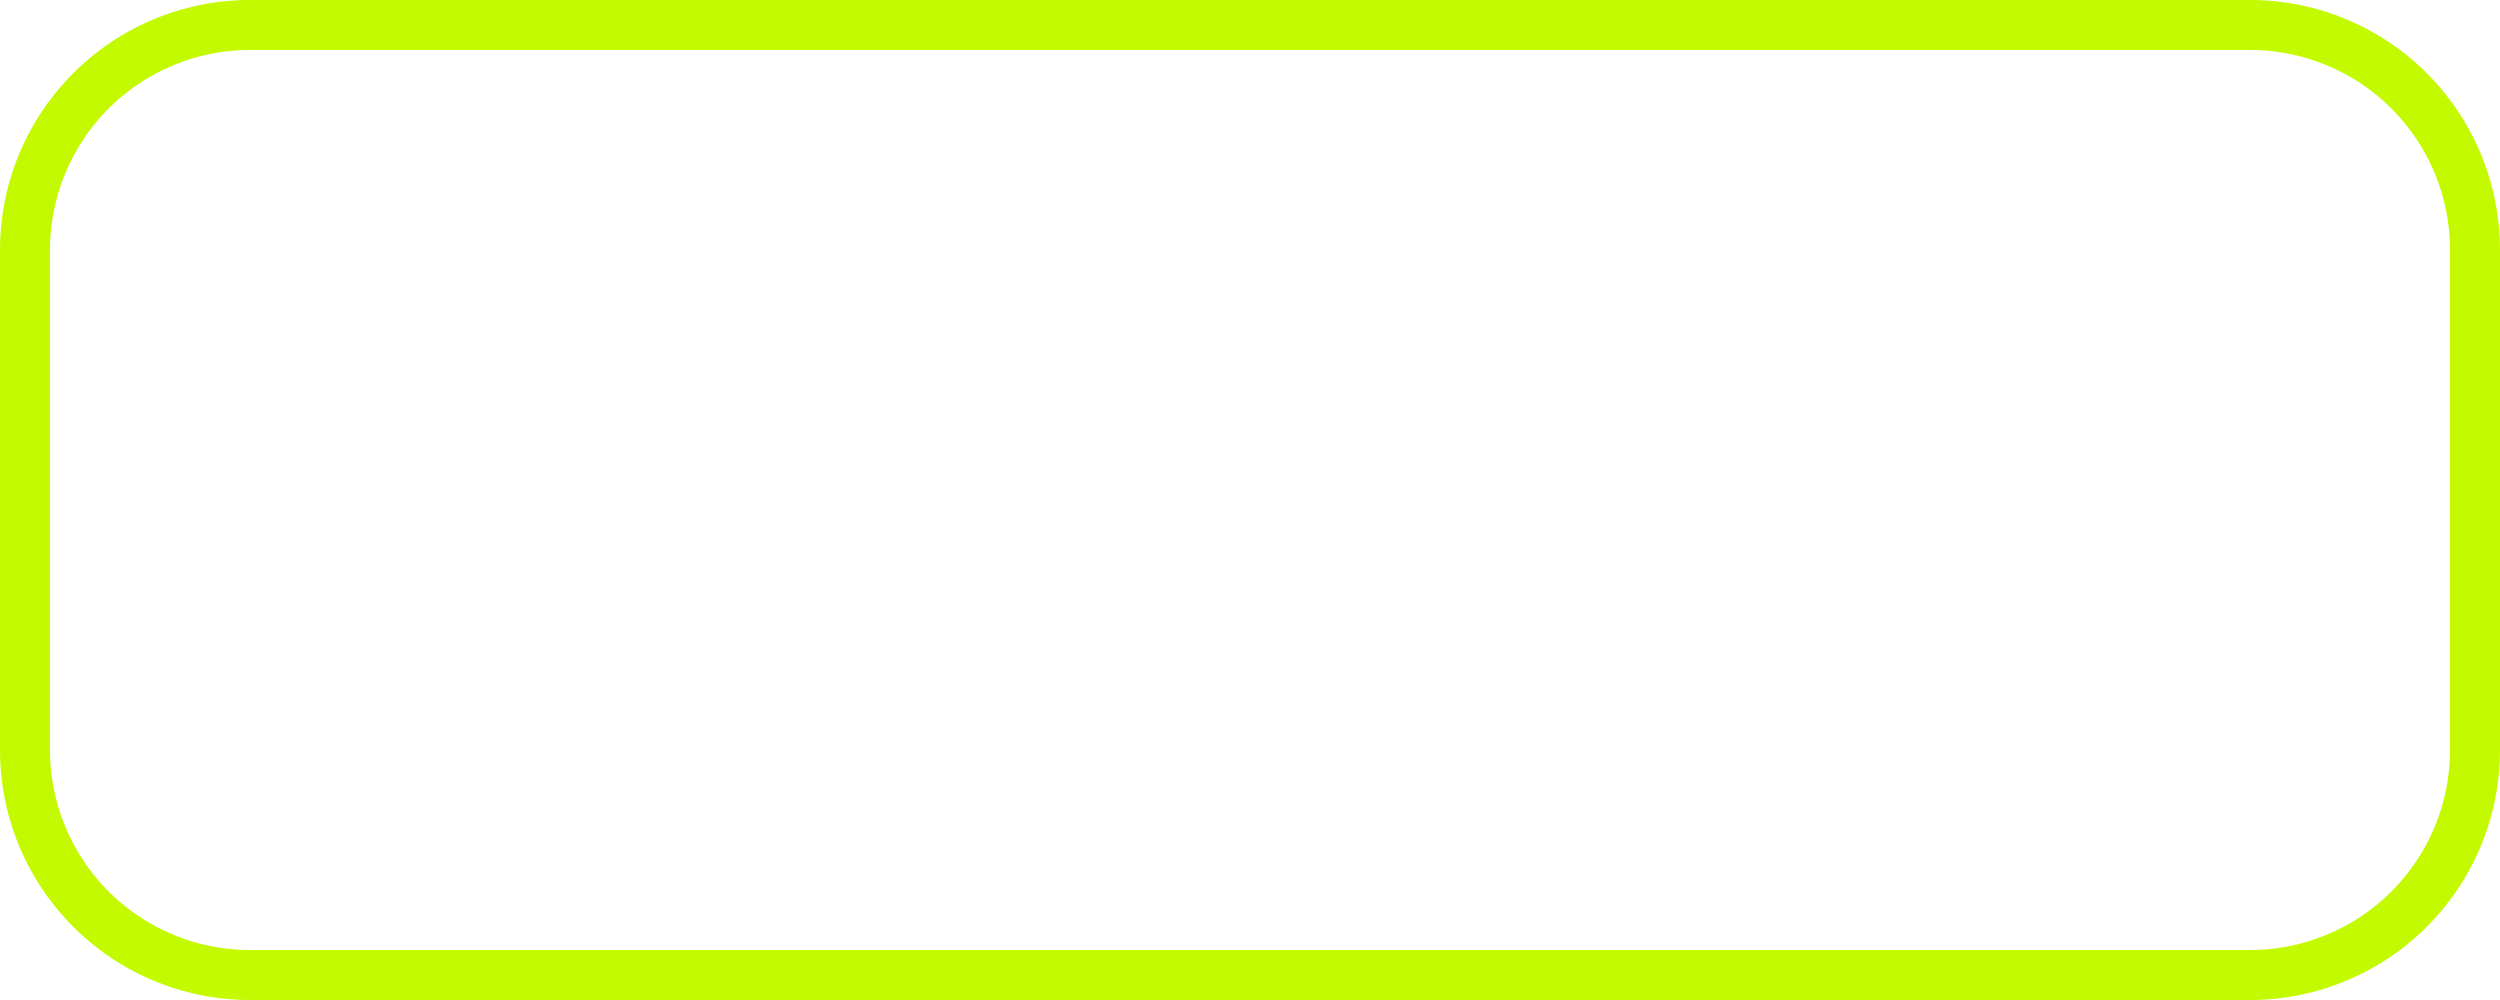 <svg xmlns="http://www.w3.org/2000/svg" viewBox="0 0 100 40"><defs><style>.cls-1{fill:#c4fa00;}</style></defs><title>EH资源 19</title><g id="图层_2" data-name="图层 2"><g id="图层_1-2" data-name="图层 1"><path class="cls-1" d="M90,2a8,8,0,0,1,8,8V30a8,8,0,0,1-8,8H10a8,8,0,0,1-8-8V10a8,8,0,0,1,8-8H90m0-2H10A10,10,0,0,0,0,10V30A10,10,0,0,0,10,40H90a10,10,0,0,0,10-10V10A10,10,0,0,0,90,0Z"/></g></g></svg>
